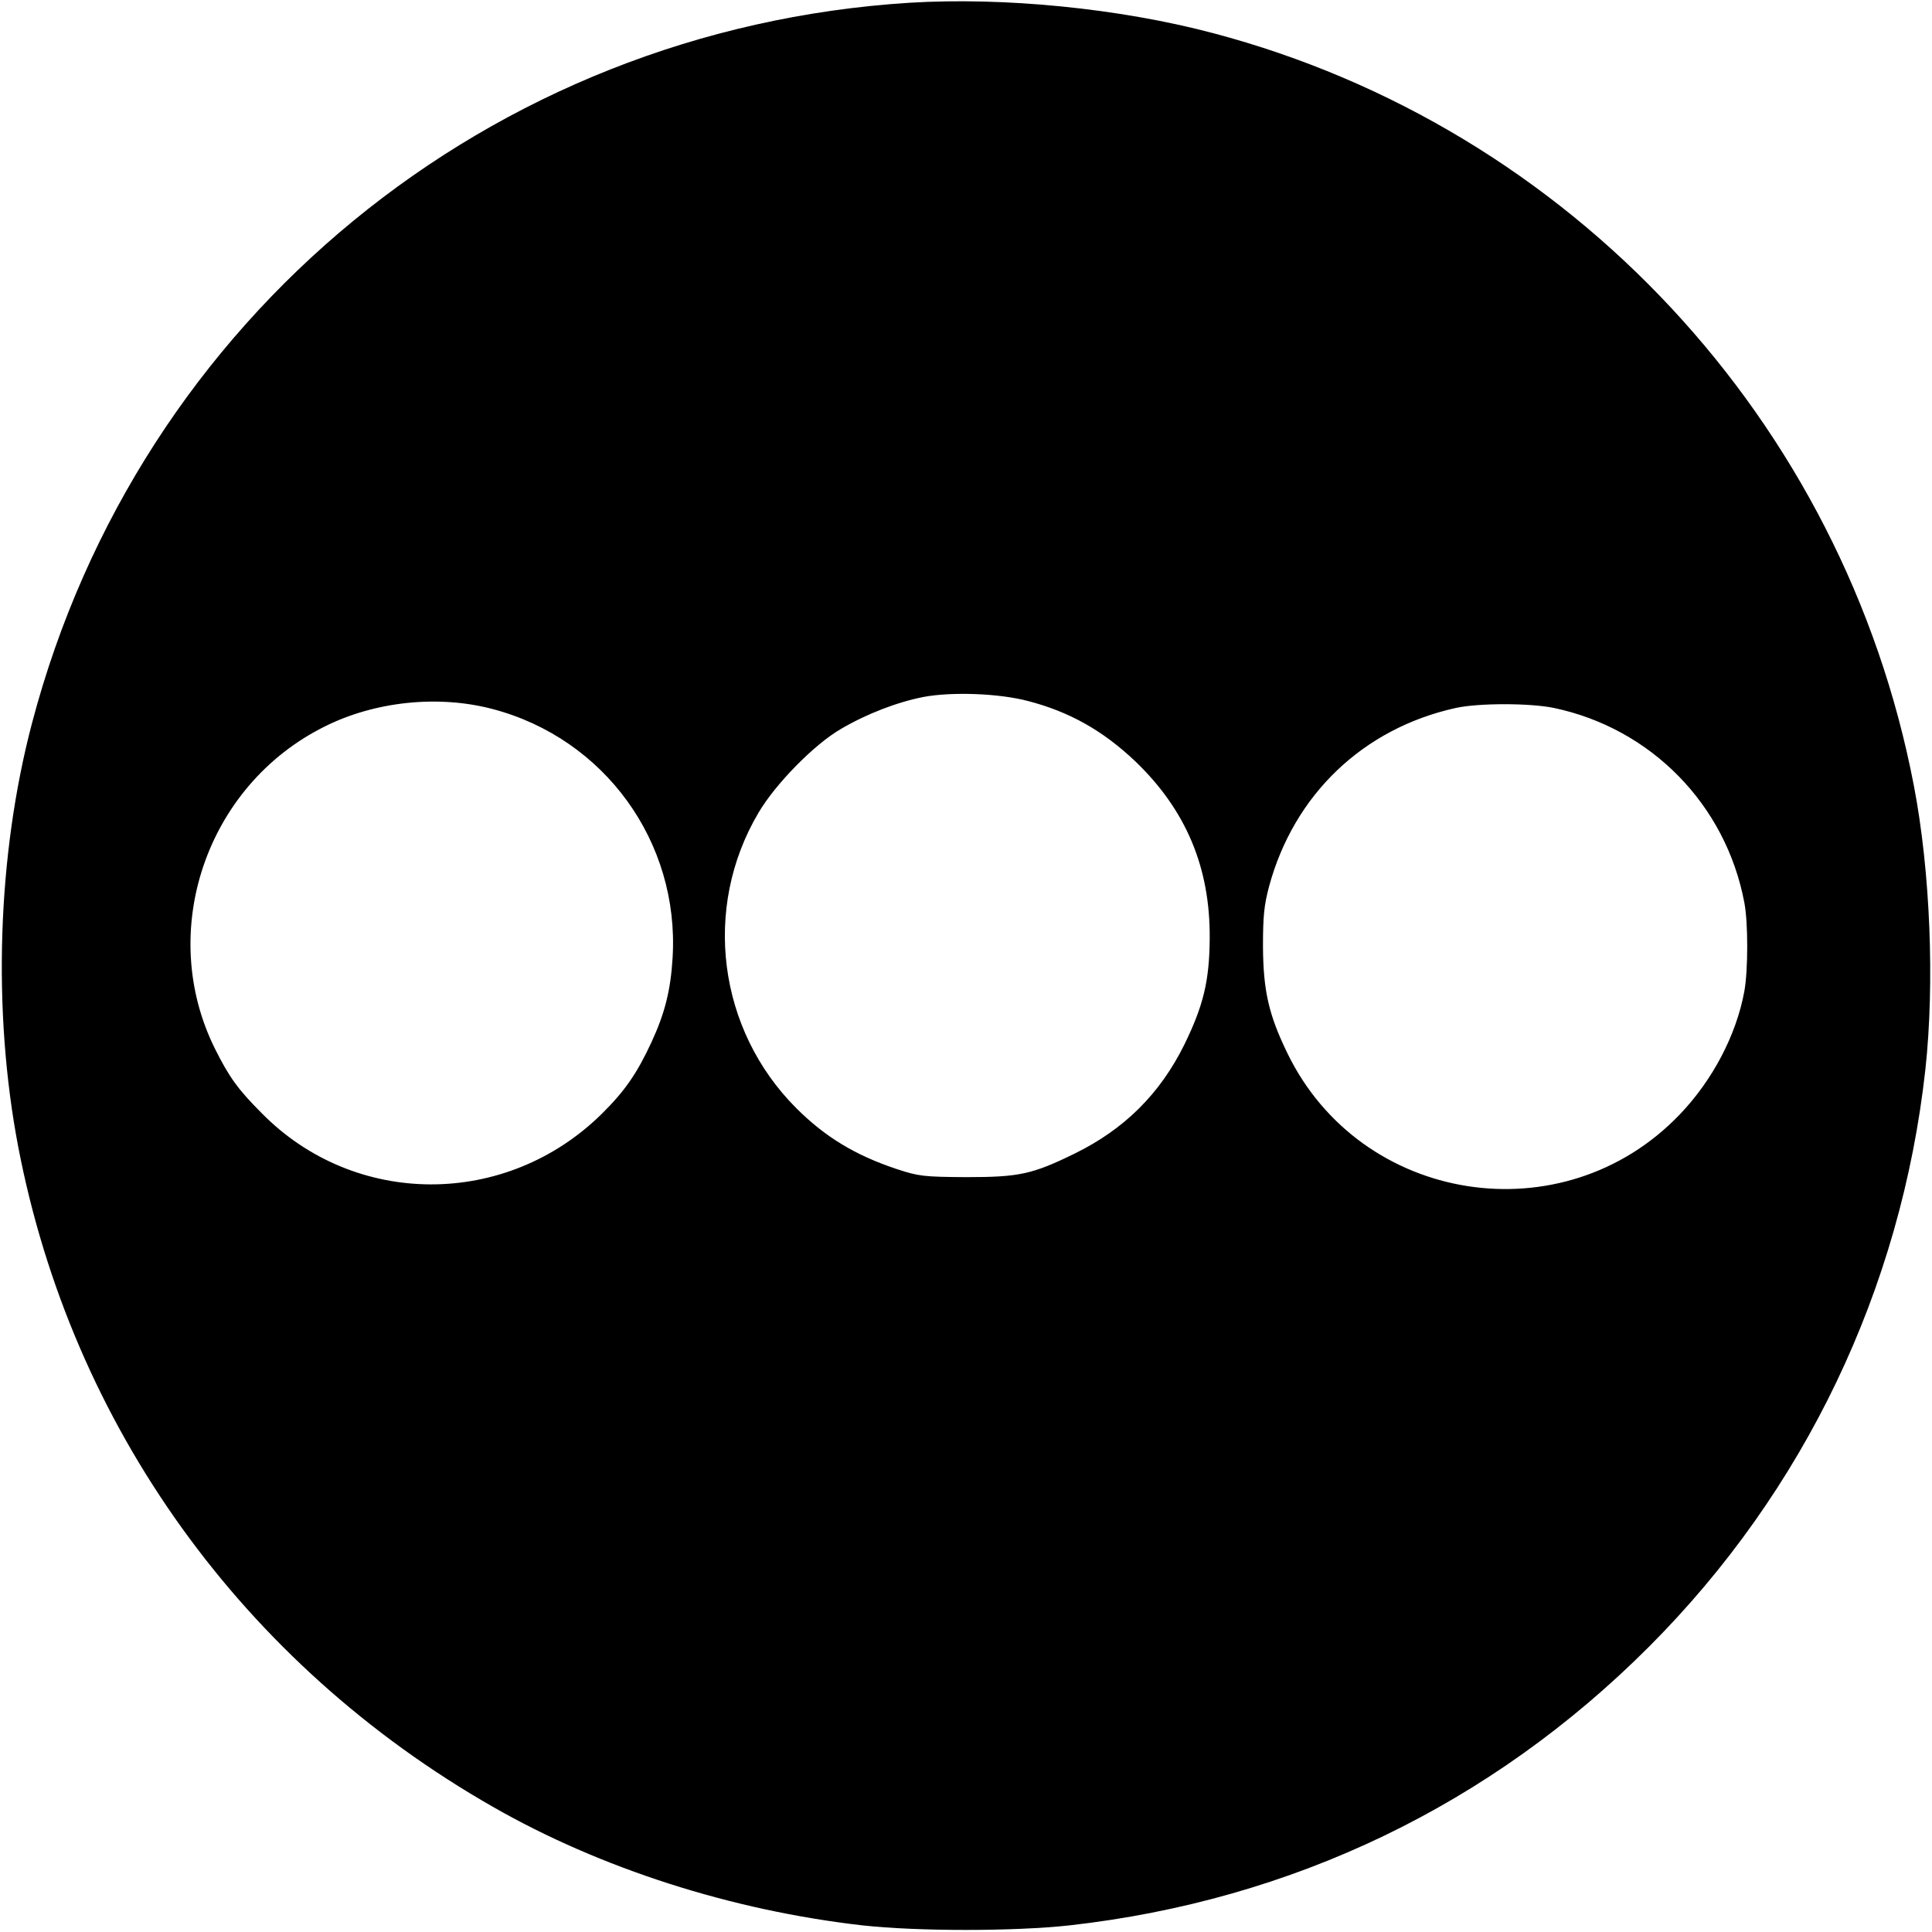 <?xml version="1.0" standalone="no"?>
<!DOCTYPE svg PUBLIC "-//W3C//DTD SVG 20010904//EN"
 "http://www.w3.org/TR/2001/REC-SVG-20010904/DTD/svg10.dtd">
<svg version="1.0" xmlns="http://www.w3.org/2000/svg"
 width="700pt" height="700pt" viewBox="0 0 700 700"
 preserveAspectRatio="xMidYMid meet">
<g transform="translate(0,700) scale(0.1,-0.1)"
fill="#000000" stroke="none">
<path d="M3295 6990 c-1520 -96 -2792 -1140 -3179 -2610 -126 -478 -144 -1042
-50 -1535 194 -1011 813 -1873 1719 -2391 391 -224 866 -376 1340 -430 200
-22 549 -22 750 0 809 91 1528 437 2100 1010 563 564 913 1295 1001 2091 34
312 18 719 -42 1030 -254 1321 -1244 2383 -2539 2725 -340 90 -757 131 -1100
110z m430 -2530 c150 -39 271 -107 389 -219 183 -176 271 -384 269 -641 -1
-154 -23 -244 -92 -385 -88 -178 -217 -306 -396 -394 -155 -76 -202 -86 -395
-86 -153 1 -171 3 -250 29 -151 50 -261 117 -365 221 -284 284 -341 725 -137
1070 61 104 202 248 299 304 94 55 203 97 300 116 103 19 272 13 378 -15z
m-1940 -29 c406 -107 677 -482 652 -900 -7 -119 -28 -202 -77 -308 -52 -112
-96 -176 -179 -258 -346 -342 -895 -342 -1233 2 -86 86 -118 131 -168 231
-213 425 -34 955 395 1169 183 92 413 116 610 64z m3845 4 c352 -74 623 -350
690 -705 14 -72 14 -245 0 -322 -29 -158 -115 -322 -234 -446 -422 -441 -1157
-325 -1422 223 -67 138 -87 225 -88 385 0 111 4 150 22 218 90 333 341 573
677 647 82 18 268 18 355 0z"/>
</g>
</svg>
